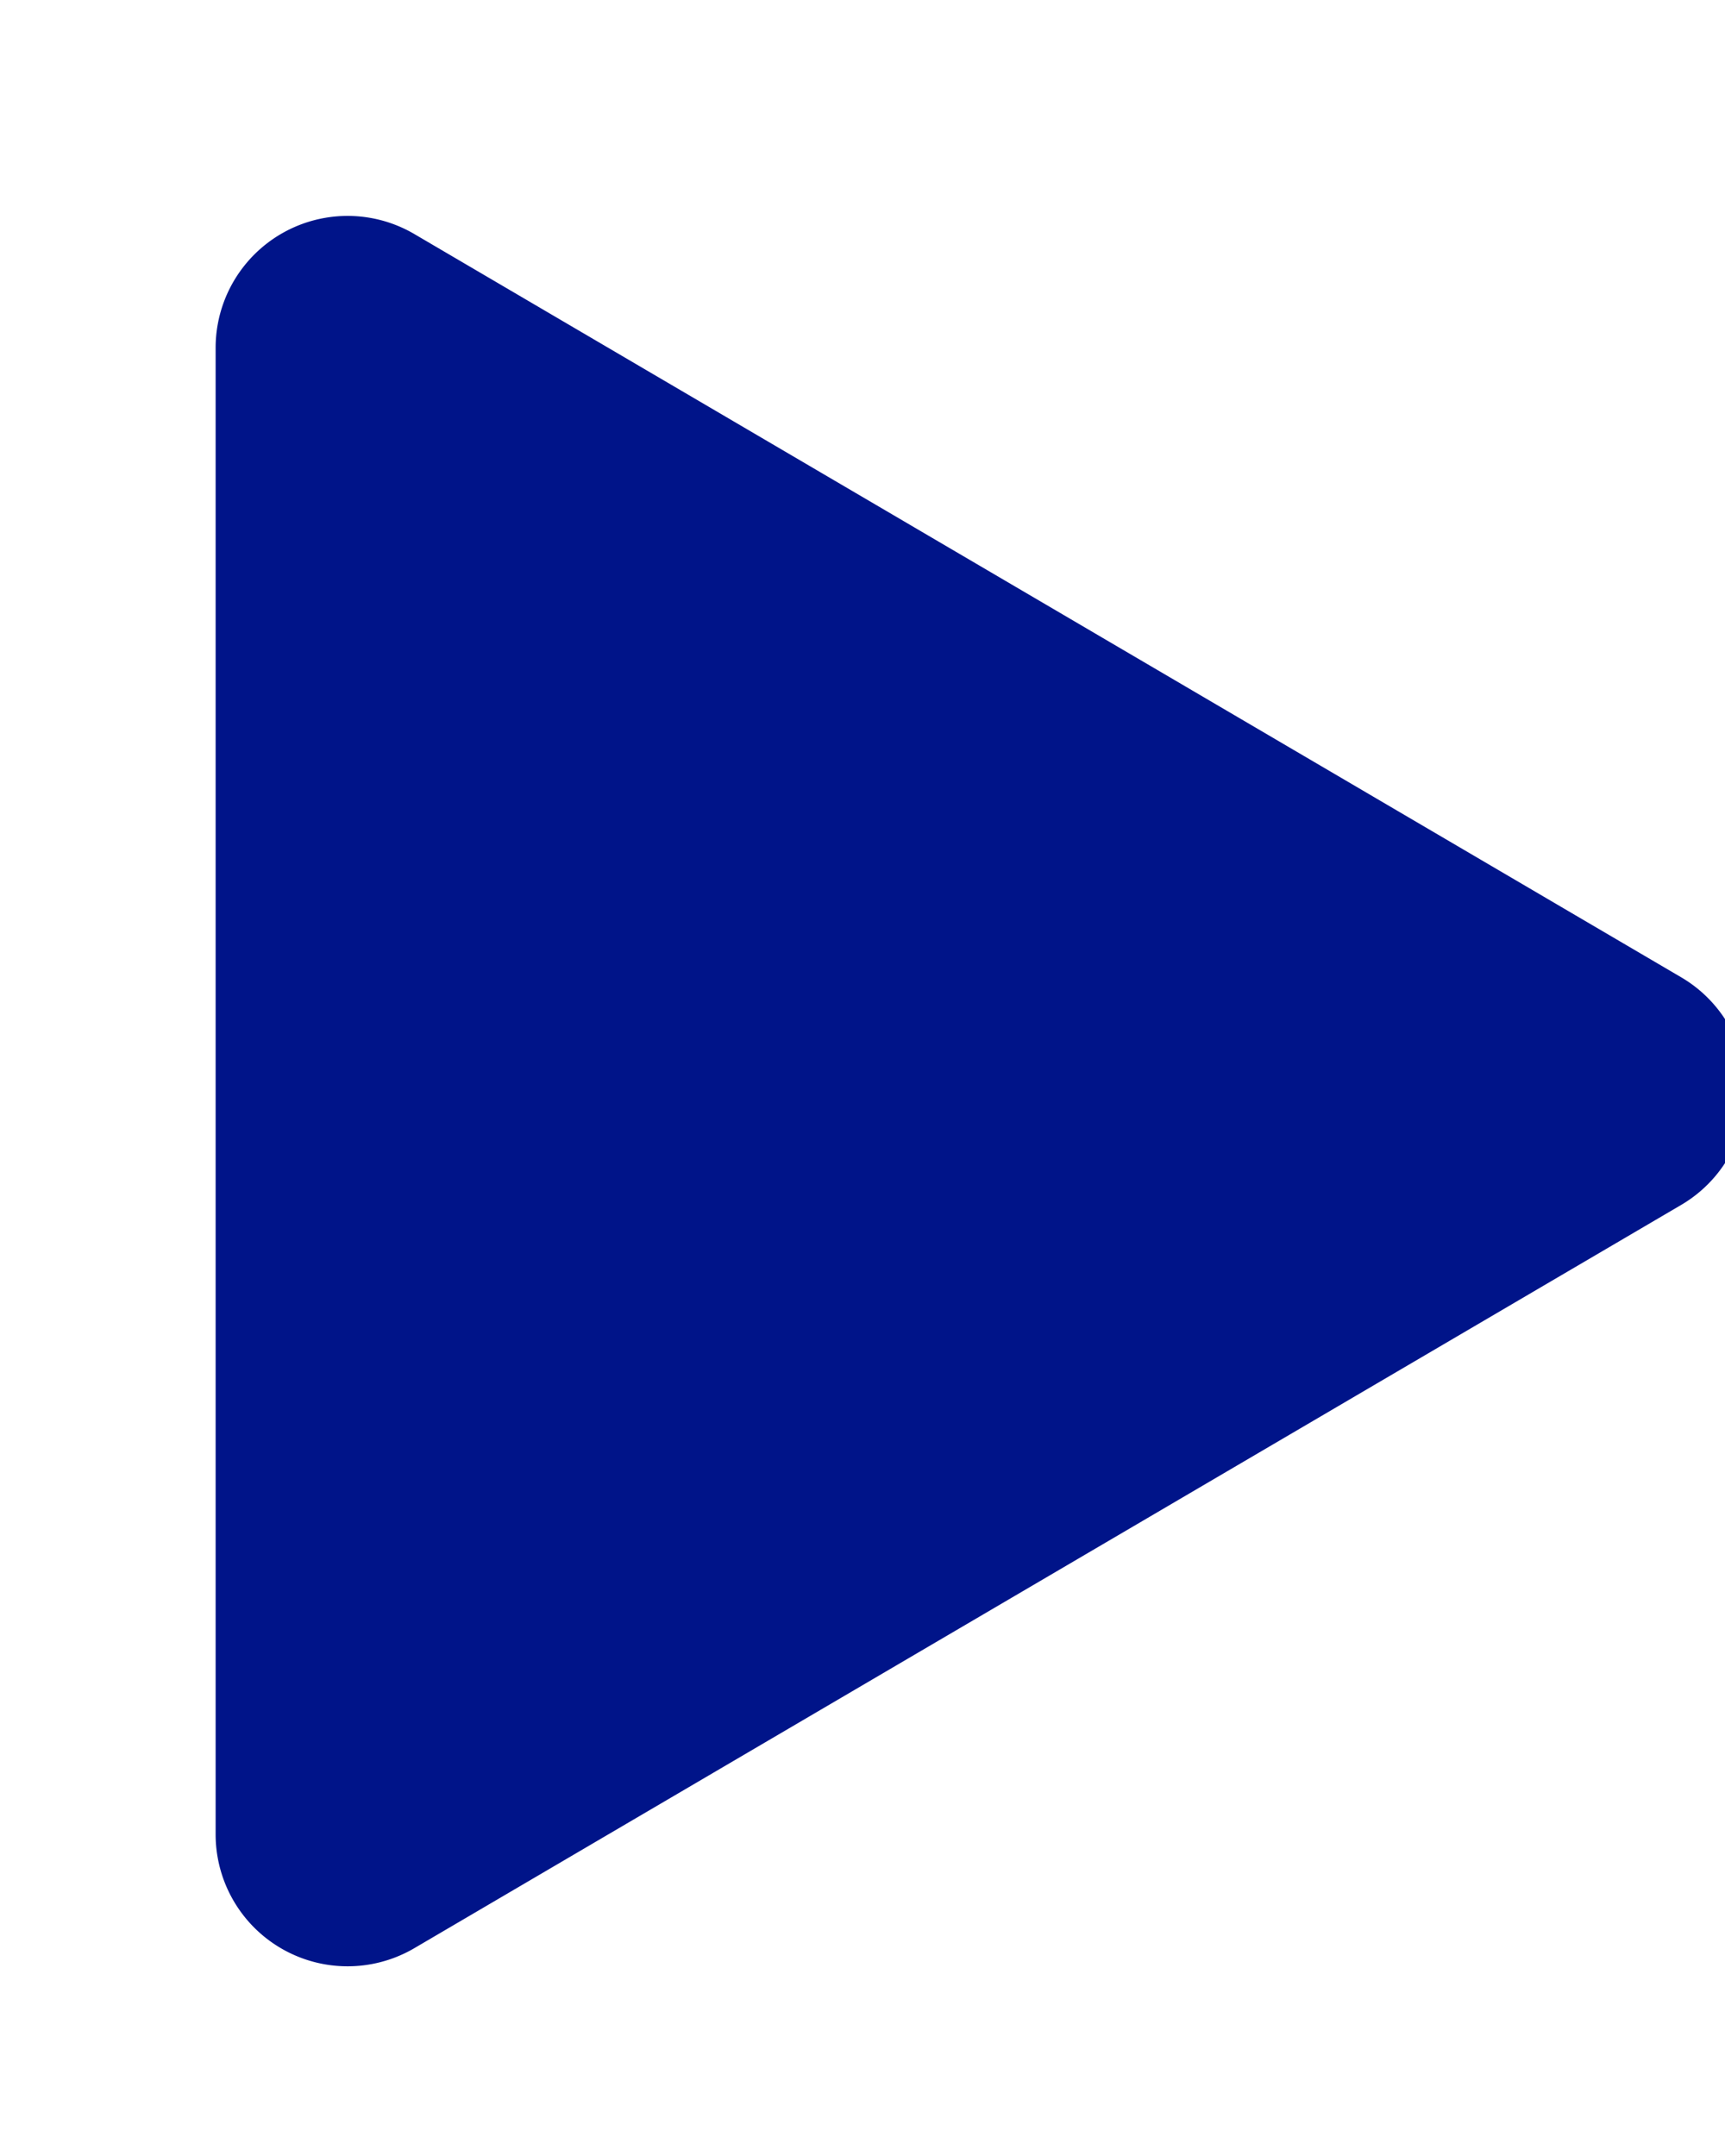 <svg xmlns="http://www.w3.org/2000/svg" fill="none" viewBox="-5 -5 40 50"><path d="m4.605.426 29.383 17.241a3.06 3.06 0 0 1 0 5.274L4.605 40.182A3.06 3.06 0 0 1 0 37.545V3.063A3.06 3.06 0 0 1 4.605.426z" fill="#001489"/></svg>